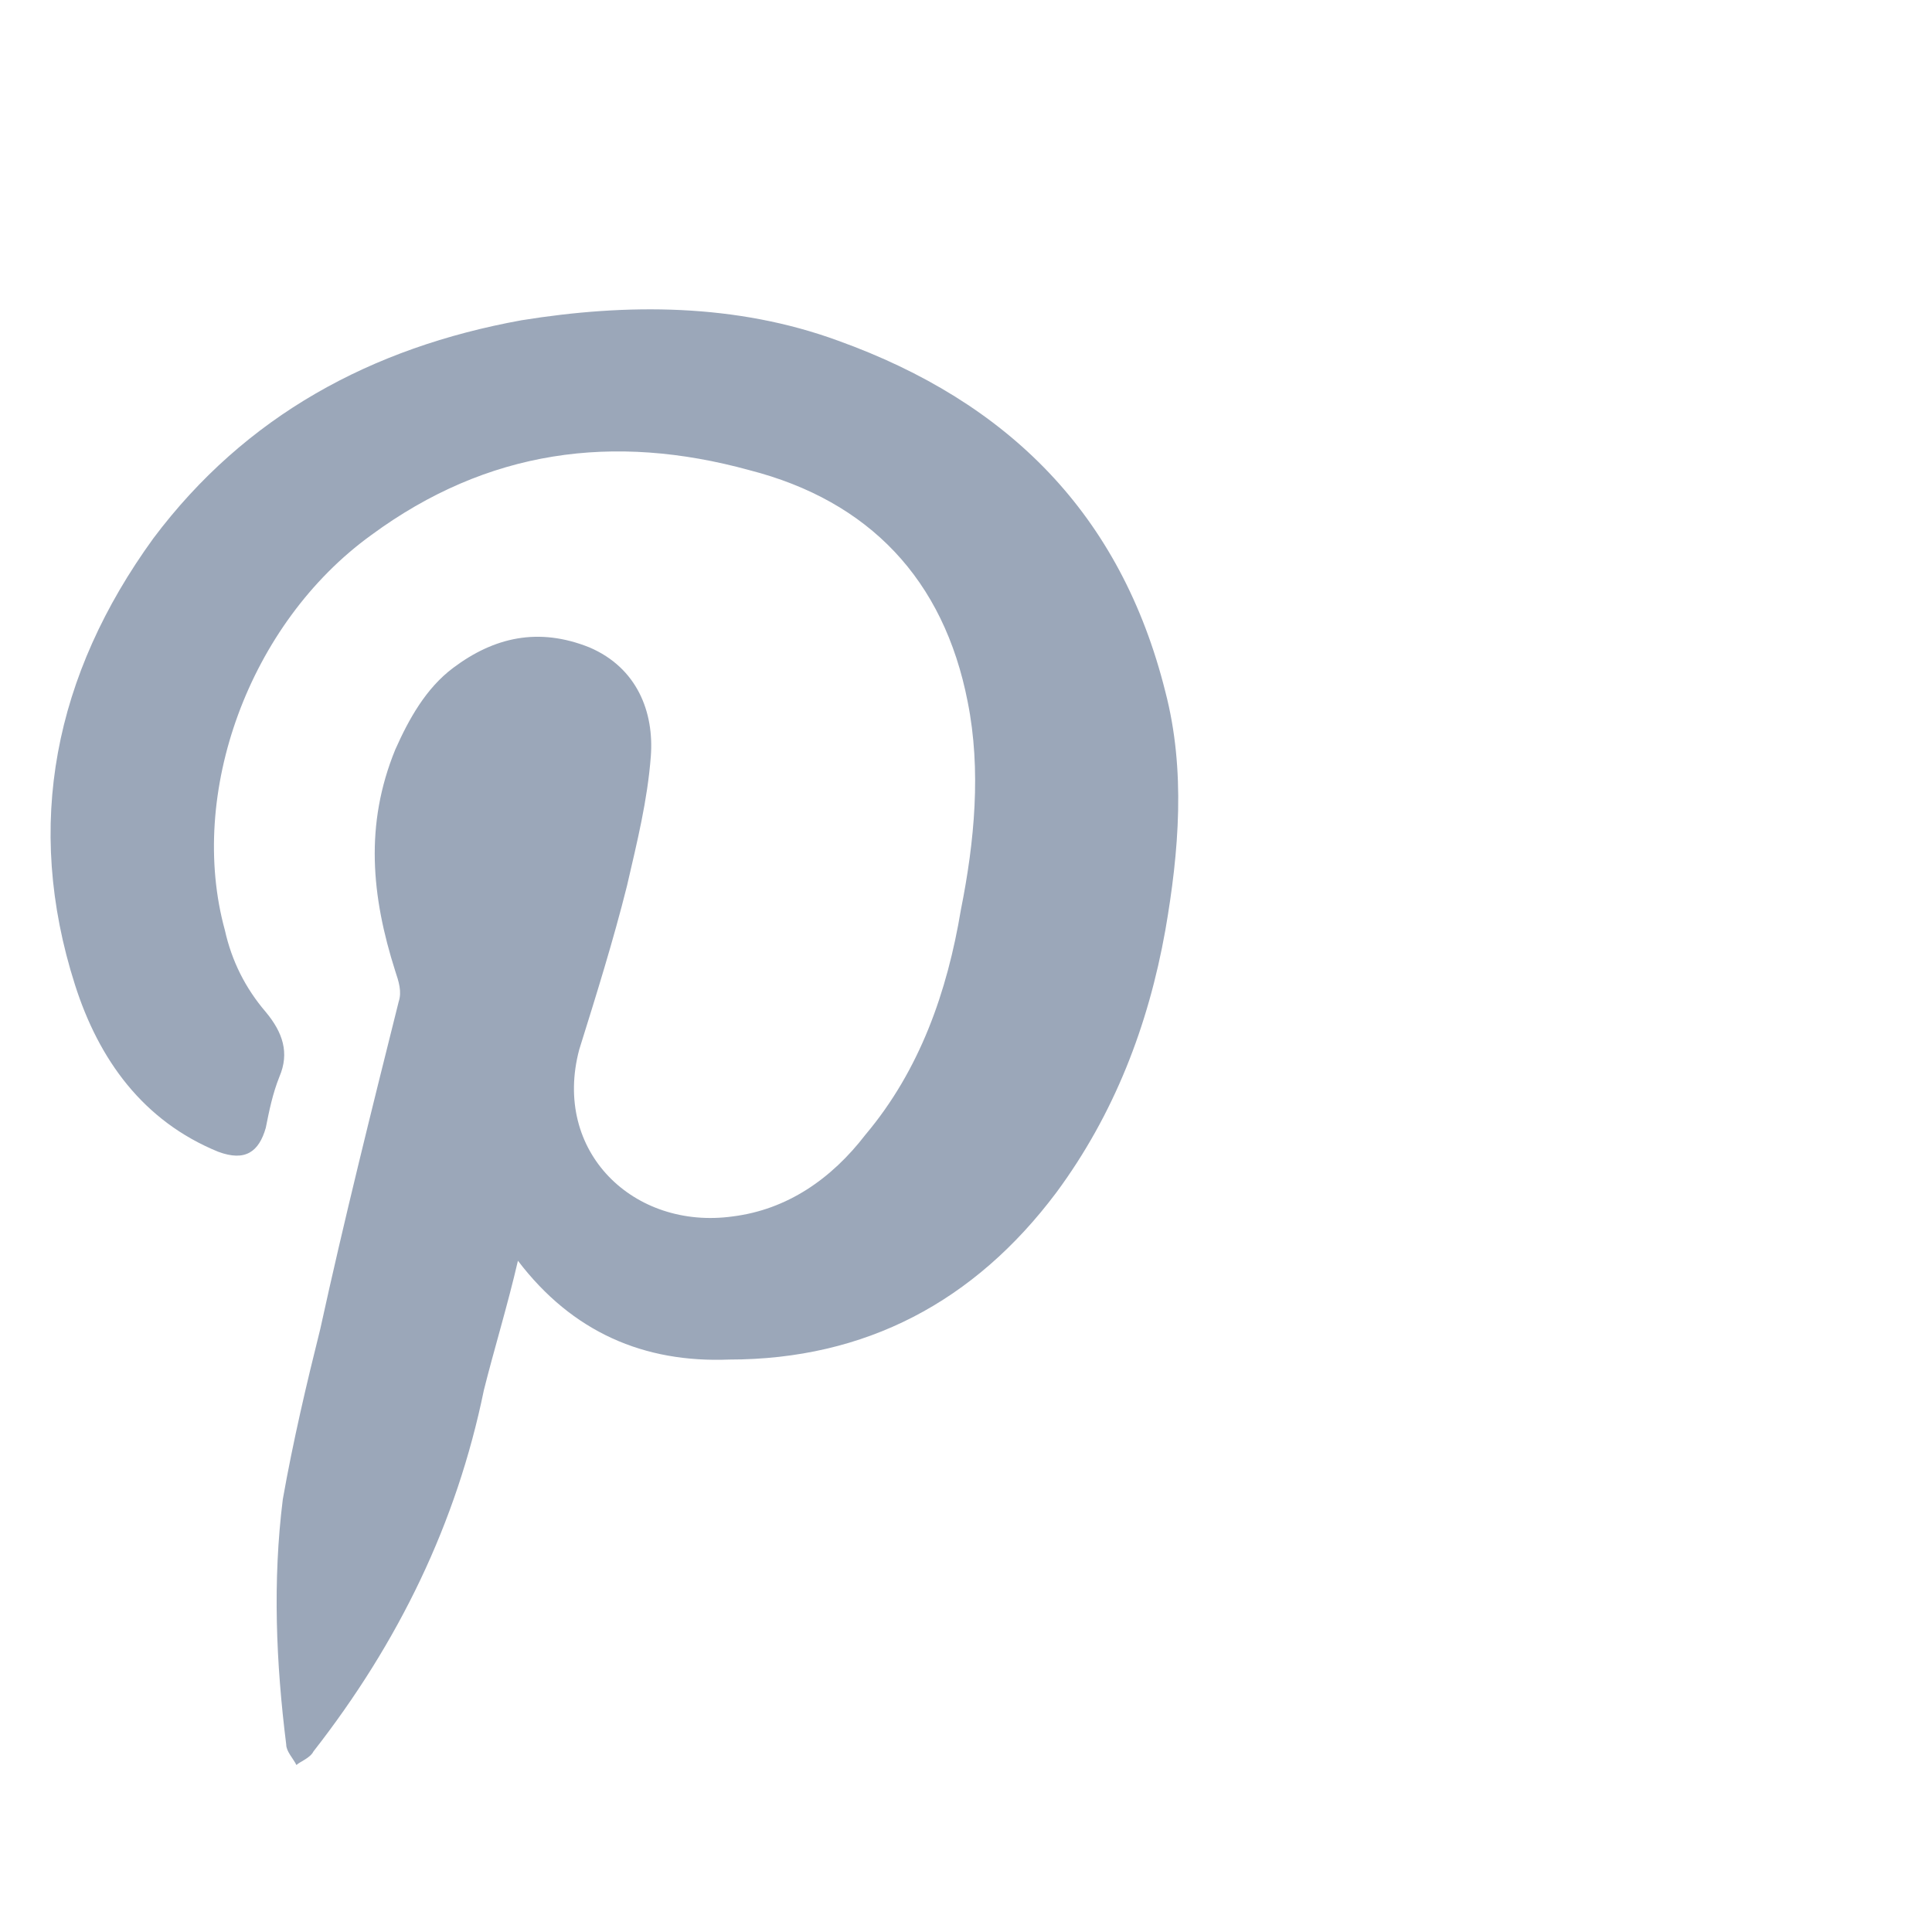 <?xml version="1.0" encoding="utf-8"?>
<!-- Generator: Adobe Illustrator 21.1.0, SVG Export Plug-In . SVG Version: 6.00 Build 0)  -->
<svg version="1.1" id="Layer_1" xmlns="http://www.w3.org/2000/svg" xmlns:xlink="http://www.w3.org/1999/xlink" x="0px" y="0px"
	 viewBox="0 0 56.7 56.7" style="enable-background:new 0 0 56.7 56.7;" xml:space="preserve">
<style type="text/css">
	.st0{display:none;}
	.st1{display:inline;}
	.st2{fill:#9BA7B9;}
</style>
<g class="st0">
	<path class="st1" d="M19.5,42c-4.7-0.5-7.9-2.8-9.6-7.2c1.5,0,2.9,0.2,4.3-0.2C11.3,33.7,9,32,7.5,29.4c-0.9-1.6-1.4-3.2-1.3-5.2
		c1.4,0.7,2.8,1.1,4.4,1.2c-2.8-2.2-4.3-5-4.3-8.6c0-1.8,0.6-4.1,1.3-5.1c0.9,0.9,1.9,1.8,2.8,2.8c4.5,4.3,9.9,6.8,16,7.7
		c0.8,0.1,1.5,0.2,2.3,0.2c0,0,0.1,0,0.2,0c0-0.2,0-0.3,0-0.5c-0.3-2.8,0.1-5.5,1.9-7.9c2.4-3.1,5.5-4.6,9.4-4.2
		c2.3,0.2,4.2,1.1,5.9,2.6c0.5,0.5,1,0.6,1.7,0.4c1.5-0.6,3-1.1,4.4-1.7c0.4-0.1,0.7-0.3,1.2-0.5c-0.8,2.3-2.3,4-4,5.5
		c1.8-0.1,3.5-0.8,5.2-1.3l0.1,0.1c-0.2,0.3-0.4,0.6-0.7,0.9c-1.1,1.4-2.4,2.8-3.9,3.9c-0.3,0.2-0.4,0.5-0.4,0.8
		c-0.2,2-0.2,4-0.5,5.9C47.5,35.3,43,42.3,35.1,47c-4.2,2.5-8.8,3.8-13.7,3.8c-2.3,0-4.5,0-6.7-0.4c-3.5-0.7-6.8-2-9.9-3.8
		c-0.1-0.1-0.2-0.1-0.2-0.2c2.6,0,5.3,0,7.8-0.8S17.2,43.7,19.5,42"/>
</g>
<g class="st0">
	<path class="st1" d="M47.3,30.3C47.3,30.3,47.2,30.3,47.3,30.3c-0.1-1.6,0-3.3-0.1-4.9c-0.1-1.8-0.1-3.5-0.4-5.3
		c-0.4-2.9-2.1-4.9-4.9-5.8c-1-0.3-2.1-0.5-3.2-0.5c-3.8-0.1-7.5-0.1-11.3-0.1c-2.4,0-4.7,0.1-7.1,0.3c-3.5,0.3-5.9,2.4-6.5,5.8
		c-0.3,1.9-0.4,3.8-0.4,5.7c-0.1,3.4,0,6.8,0,10.2c0,1.6,0.1,3.2,0.3,4.8c0.4,3.5,2.4,5.9,5.8,6.5c1.8,0.4,3.7,0.4,5.6,0.4
		c3.5,0.1,7,0,10.5,0c1.6,0,3.1-0.1,4.7-0.3c1.5-0.1,2.9-0.6,4-1.6c1.9-1.5,2.7-3.6,2.8-6C47.2,36.6,47.2,33.5,47.3,30.3 M9.6,30.7
		c0-2.8,0.1-5.6,0.2-8.4c0.1-2.4,0.5-4.7,1.8-6.8c1.7-2.7,4.2-4.4,7.3-5c1.9-0.3,3.8-0.4,5.7-0.5c4.1-0.1,8.2,0,12.4,0
		c2.2,0,4.3,0.1,6.4,0.8c4,1.4,6.5,4.2,7.2,8.3c0.4,1.9,0.4,3.8,0.5,5.7c0.1,4.1,0,8.2,0,12.3c0,2.2-0.1,4.3-0.8,6.4
		c-1.4,4-4.2,6.5-8.3,7.3c-1.9,0.4-3.8,0.4-5.7,0.5c-4.1,0.1-8.2,0-12.3,0c-2.2,0-4.3-0.1-6.4-0.8c-4-1.4-6.5-4.2-7.2-8.3
		c-0.4-1.9-0.4-3.8-0.5-5.7C9.6,34.5,9.6,32.6,9.6,30.7L9.6,30.7"/>
</g>
<rect x="20.2" y="11.9" transform="matrix(0.697 -0.718 0.718 0.697 -11.147 23.428)" class="st0" width="3.8" height="26"/>
<rect x="24.8" y="22.5" transform="matrix(0.694 -0.72 0.72 0.694 -5.917 34.923)" class="st0" width="26.8" height="3.8"/>
<path class="st2" d="M15.2,37c-0.3,1.3-0.7,2.6-1,3.8c-0.8,3.9-2.5,7.4-5,10.6c-0.1,0.2-0.4,0.3-0.5,0.4c-0.1-0.2-0.3-0.4-0.3-0.6
	C8.1,48.8,8,46.4,8.3,44C8.6,42.3,9,40.6,9.4,39c0.7-3.2,1.5-6.4,2.3-9.6c0.1-0.3,0-0.6-0.1-0.9c-0.7-2.2-0.9-4.3,0-6.5
	c0.4-0.9,0.9-1.8,1.7-2.4c1.2-0.9,2.5-1.2,4-0.6c1.4,0.6,1.9,1.9,1.8,3.2c-0.1,1.3-0.4,2.5-0.7,3.8c-0.4,1.6-0.9,3.2-1.4,4.8
	c-0.8,3,1.6,5.3,4.5,4.9c1.6-0.2,2.9-1.1,3.9-2.4c1.6-1.9,2.4-4.2,2.8-6.6c0.4-2,0.6-4.1,0.2-6.1c-0.7-3.6-2.9-5.9-6.4-6.8
	c-4-1.1-7.7-0.6-11.1,1.9c-3.6,2.6-5.4,7.6-4.3,11.6c0.2,0.9,0.6,1.7,1.2,2.4c0.5,0.6,0.7,1.2,0.4,1.9c-0.2,0.5-0.3,1-0.4,1.5
	c-0.2,0.7-0.6,1-1.4,0.7c-2.2-0.9-3.5-2.7-4.2-4.9c-1.5-4.7-0.6-9.1,2.3-13.1c2.7-3.6,6.4-5.6,10.8-6.4c3.1-0.5,6.3-0.5,9.3,0.6
	c5,1.8,8.3,5.1,9.6,10.3c0.6,2.3,0.4,4.7,0,7c-0.5,2.8-1.5,5.4-3.2,7.7c-2.4,3.2-5.6,4.9-9.6,4.9C18.9,40,16.8,39.1,15.2,37z"/>
</svg>

